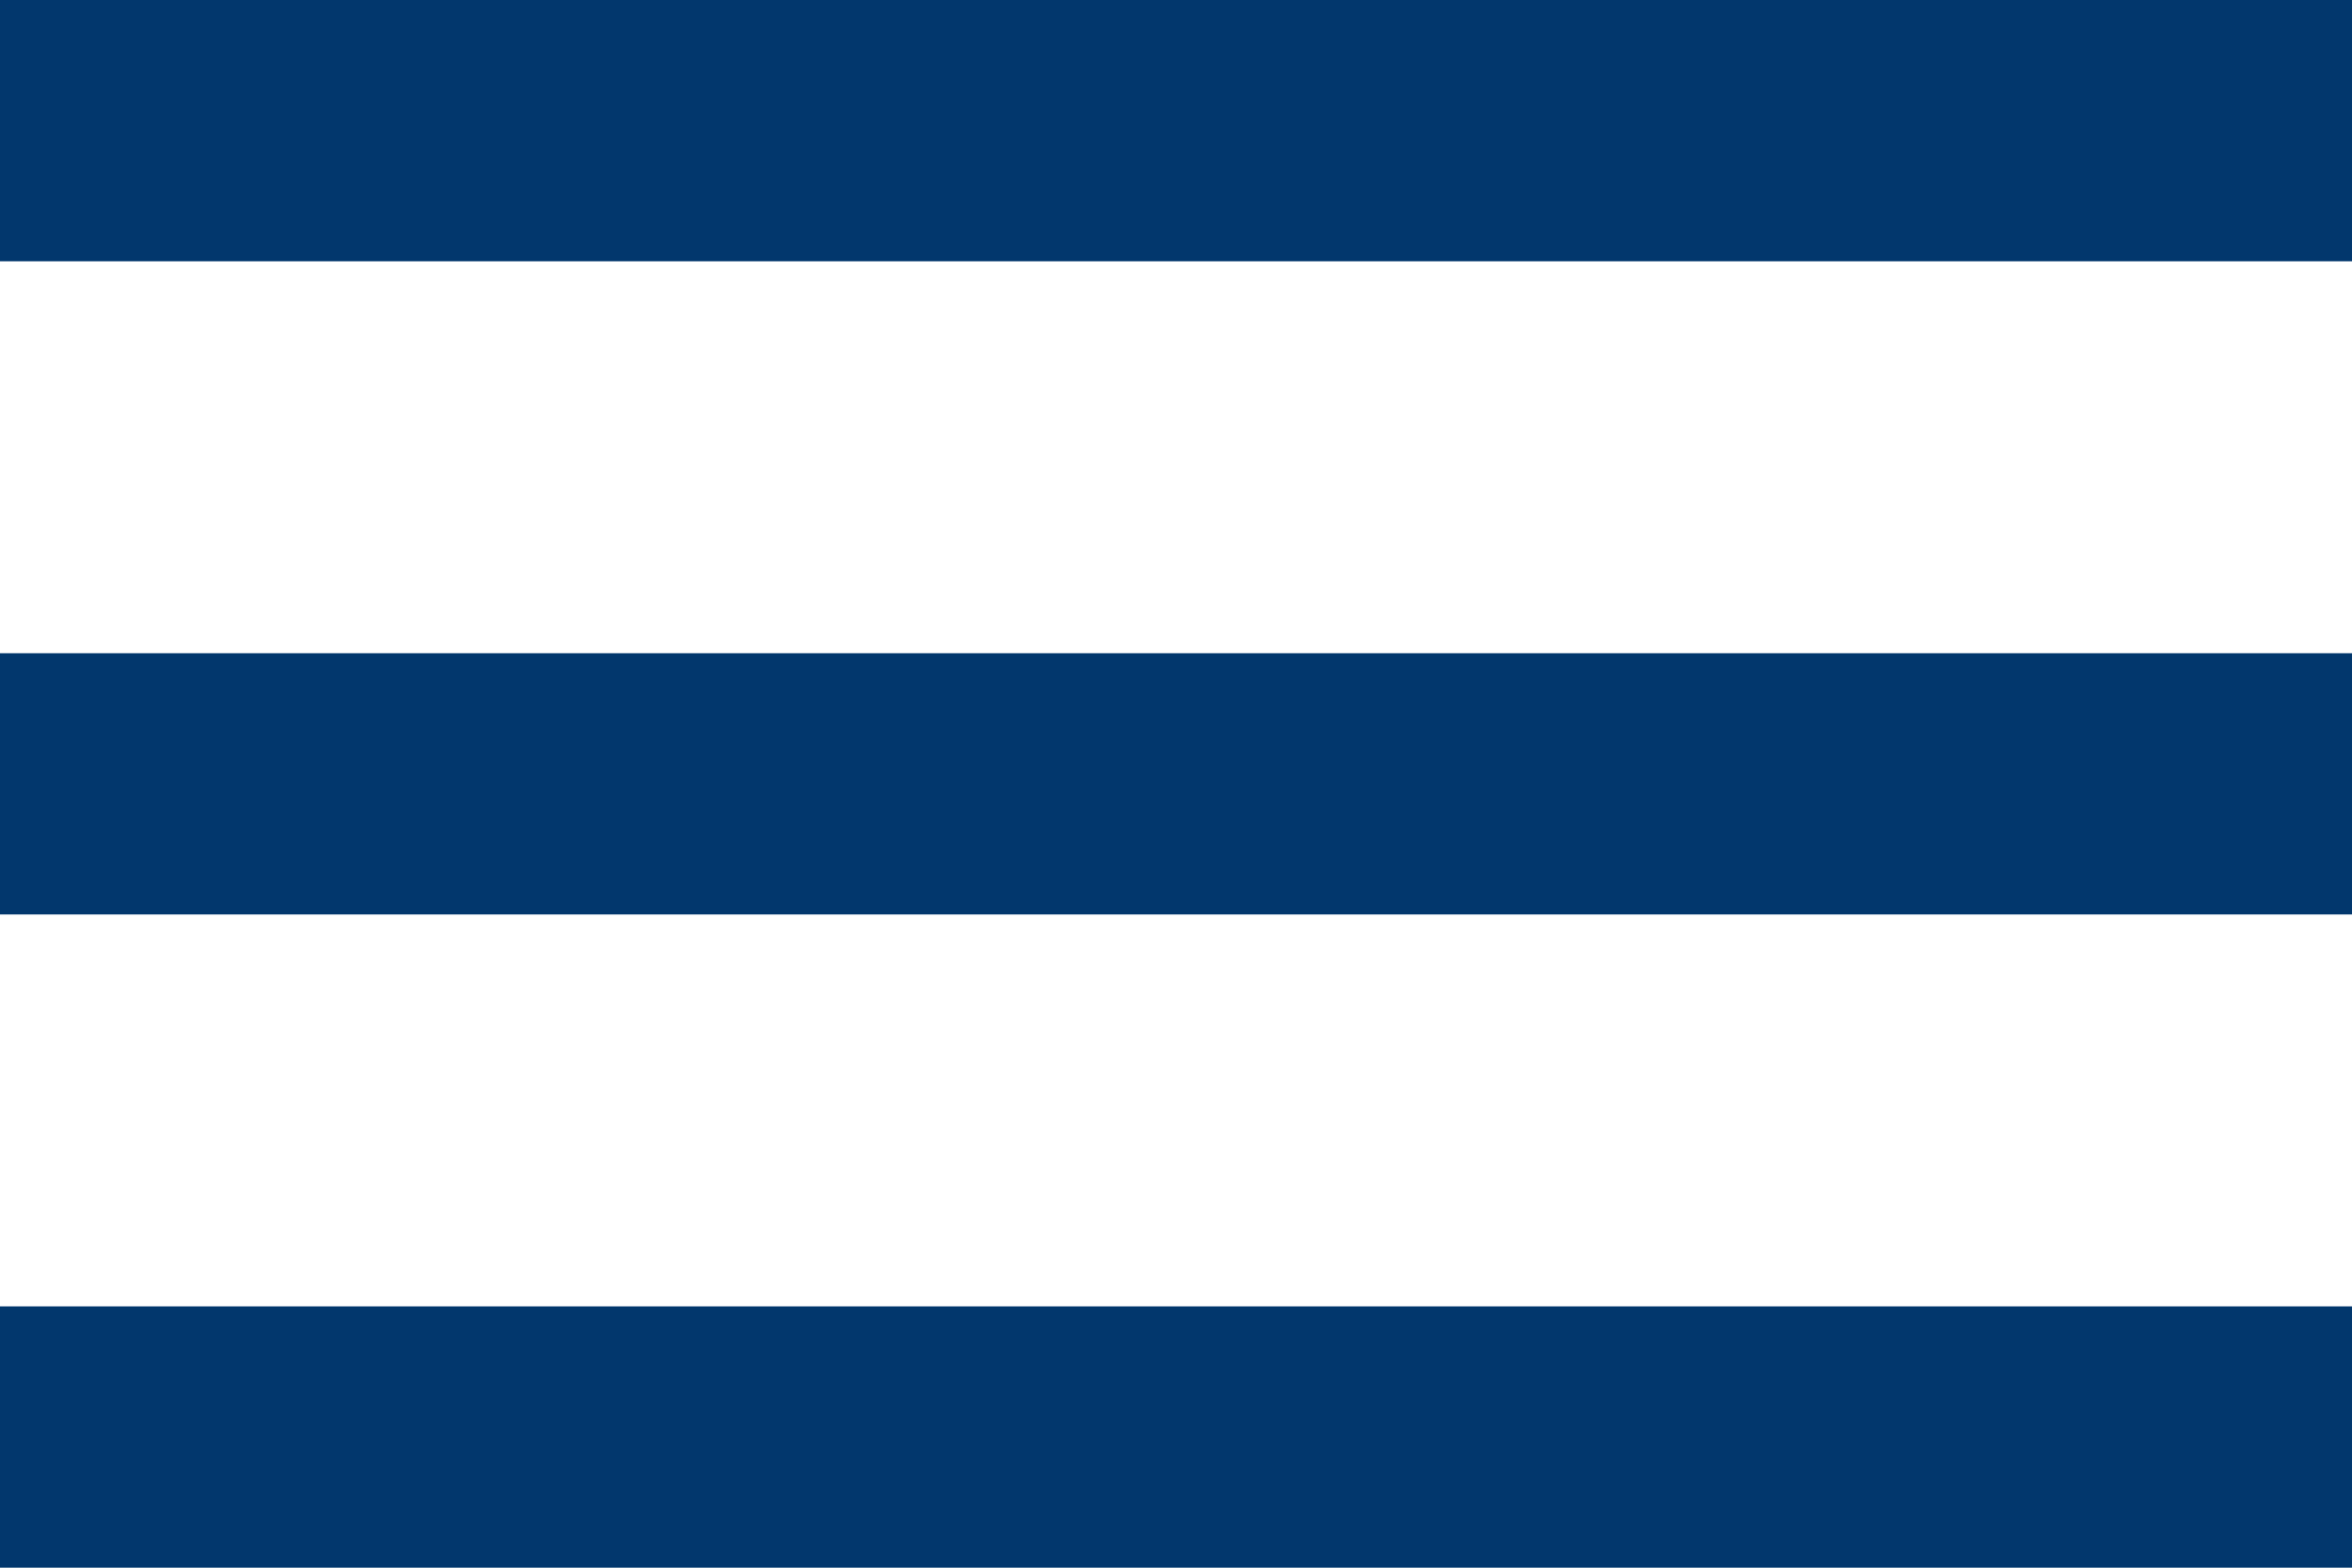 <?xml version="1.0" encoding="UTF-8"?> <svg xmlns="http://www.w3.org/2000/svg" width="18" height="12" viewBox="0 0 18 12" fill="none"> <path d="M0 12H18V10H0V12ZM0 7H18V5H0V7ZM0 0V2H18V0H0Z" fill="#02376D"></path> </svg> 